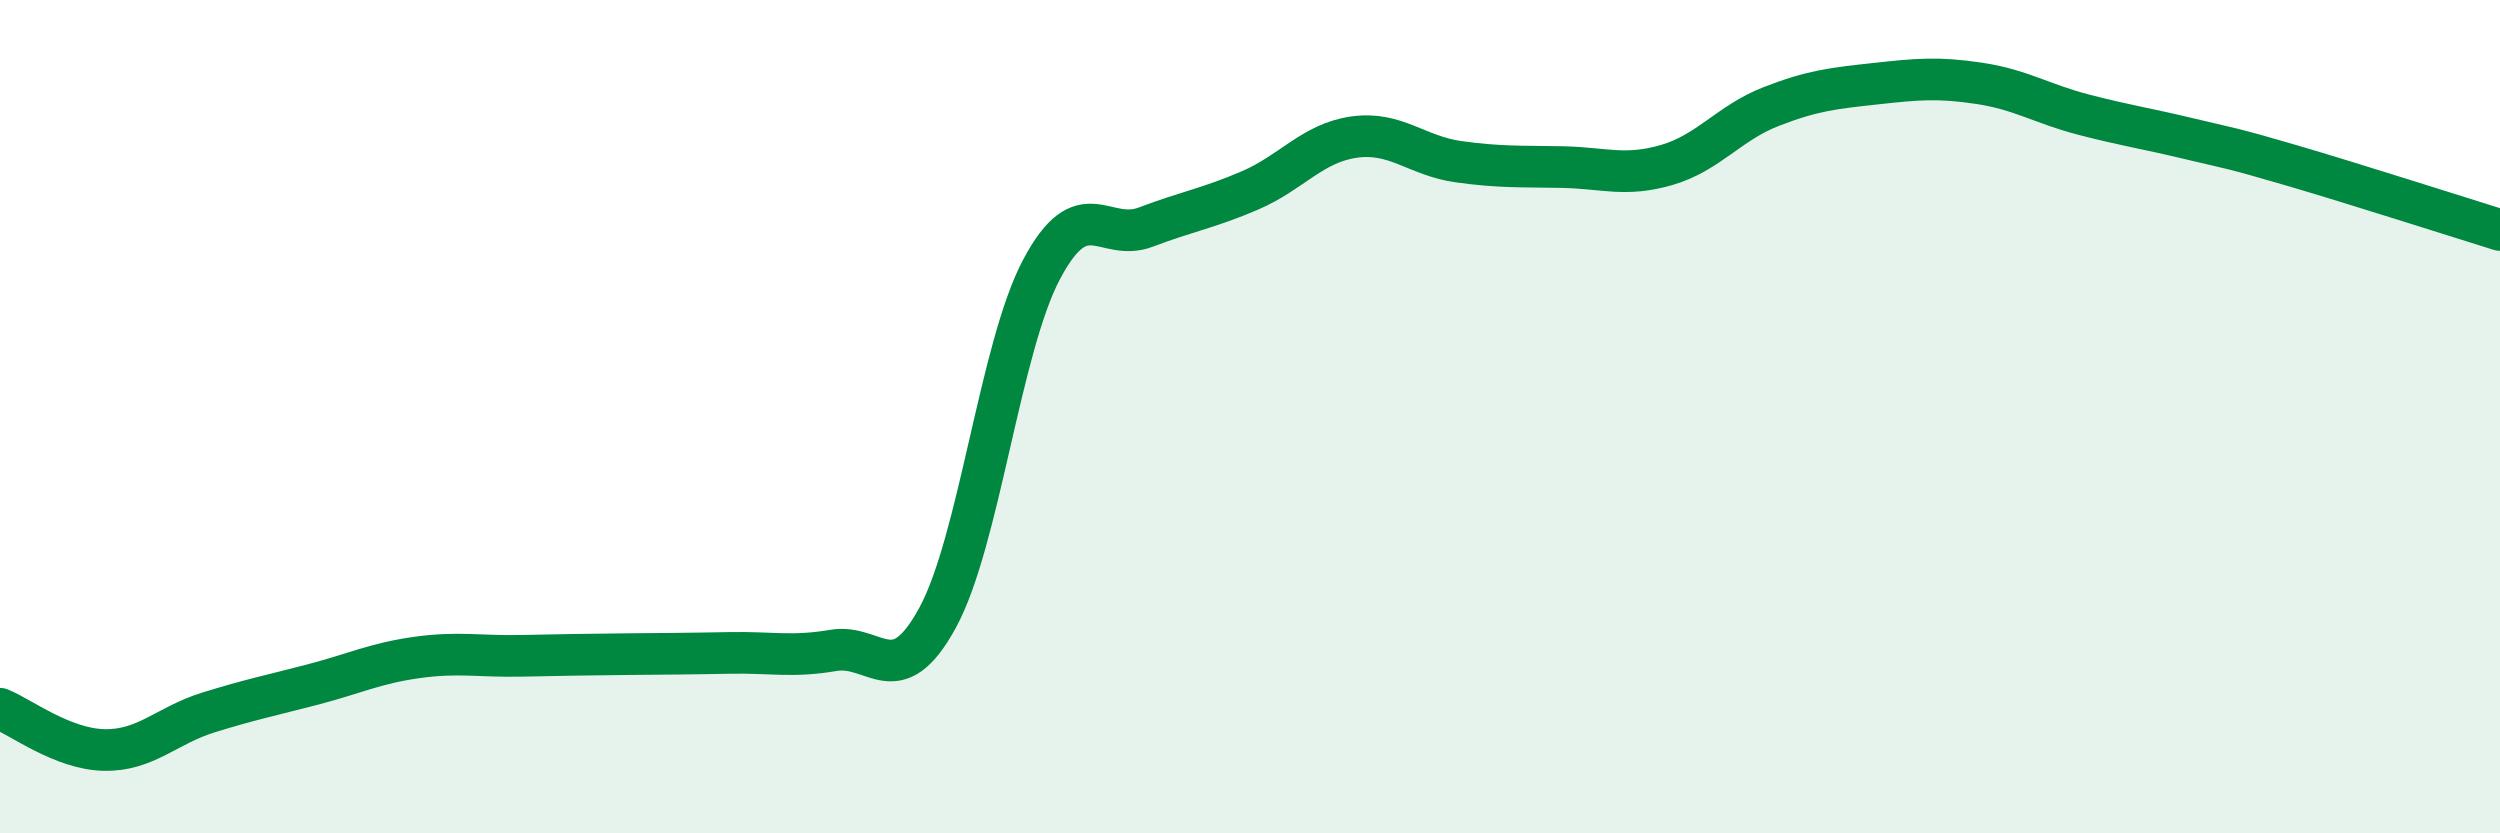 
    <svg width="60" height="20" viewBox="0 0 60 20" xmlns="http://www.w3.org/2000/svg">
      <path
        d="M 0,17.01 C 0.5,17.21 1.5,17.98 2.5,18 C 3.5,18.02 4,17.41 5,17.1 C 6,16.79 6.5,16.69 7.5,16.43 C 8.5,16.17 9,15.92 10,15.78 C 11,15.64 11.5,15.76 12.5,15.74 C 13.5,15.72 14,15.71 15,15.7 C 16,15.69 16.5,15.69 17.5,15.67 C 18.5,15.65 19,15.78 20,15.61 C 21,15.44 21.5,16.66 22.5,14.83 C 23.5,13 24,8.34 25,6.46 C 26,4.58 26.5,5.83 27.5,5.45 C 28.5,5.07 29,5 30,4.57 C 31,4.14 31.5,3.43 32.5,3.29 C 33.5,3.15 34,3.74 35,3.88 C 36,4.02 36.5,3.99 37.5,4.01 C 38.5,4.03 39,4.25 40,3.96 C 41,3.67 41.5,2.95 42.5,2.56 C 43.5,2.17 44,2.12 45,2.01 C 46,1.9 46.5,1.85 47.5,2 C 48.5,2.15 49,2.49 50,2.75 C 51,3.01 51.5,3.08 52.5,3.32 C 53.5,3.56 53.5,3.53 55,3.97 C 56.5,4.41 59,5.21 60,5.52L60 20L0 20Z"
        fill="#008740"
        opacity="0.1"
        stroke-linecap="round"
        stroke-linejoin="round"
      />
      <path
        d="M 0,17.01 C 0.5,17.21 1.5,17.98 2.5,18 C 3.5,18.02 4,17.41 5,17.1 C 6,16.79 6.5,16.69 7.5,16.43 C 8.5,16.17 9,15.92 10,15.78 C 11,15.64 11.5,15.76 12.5,15.74 C 13.5,15.72 14,15.71 15,15.7 C 16,15.69 16.5,15.69 17.5,15.67 C 18.5,15.65 19,15.78 20,15.61 C 21,15.44 21.5,16.66 22.5,14.83 C 23.5,13 24,8.34 25,6.46 C 26,4.58 26.5,5.83 27.5,5.45 C 28.5,5.07 29,5 30,4.57 C 31,4.14 31.5,3.43 32.5,3.29 C 33.5,3.15 34,3.74 35,3.88 C 36,4.02 36.5,3.99 37.5,4.01 C 38.5,4.03 39,4.25 40,3.96 C 41,3.67 41.5,2.95 42.5,2.56 C 43.5,2.17 44,2.12 45,2.01 C 46,1.9 46.5,1.85 47.5,2 C 48.5,2.15 49,2.49 50,2.75 C 51,3.01 51.5,3.08 52.5,3.32 C 53.5,3.56 53.5,3.53 55,3.97 C 56.5,4.41 59,5.21 60,5.52"
        stroke="#008740"
        stroke-width="1"
        fill="none"
        stroke-linecap="round"
        stroke-linejoin="round"
      />
    </svg>
  